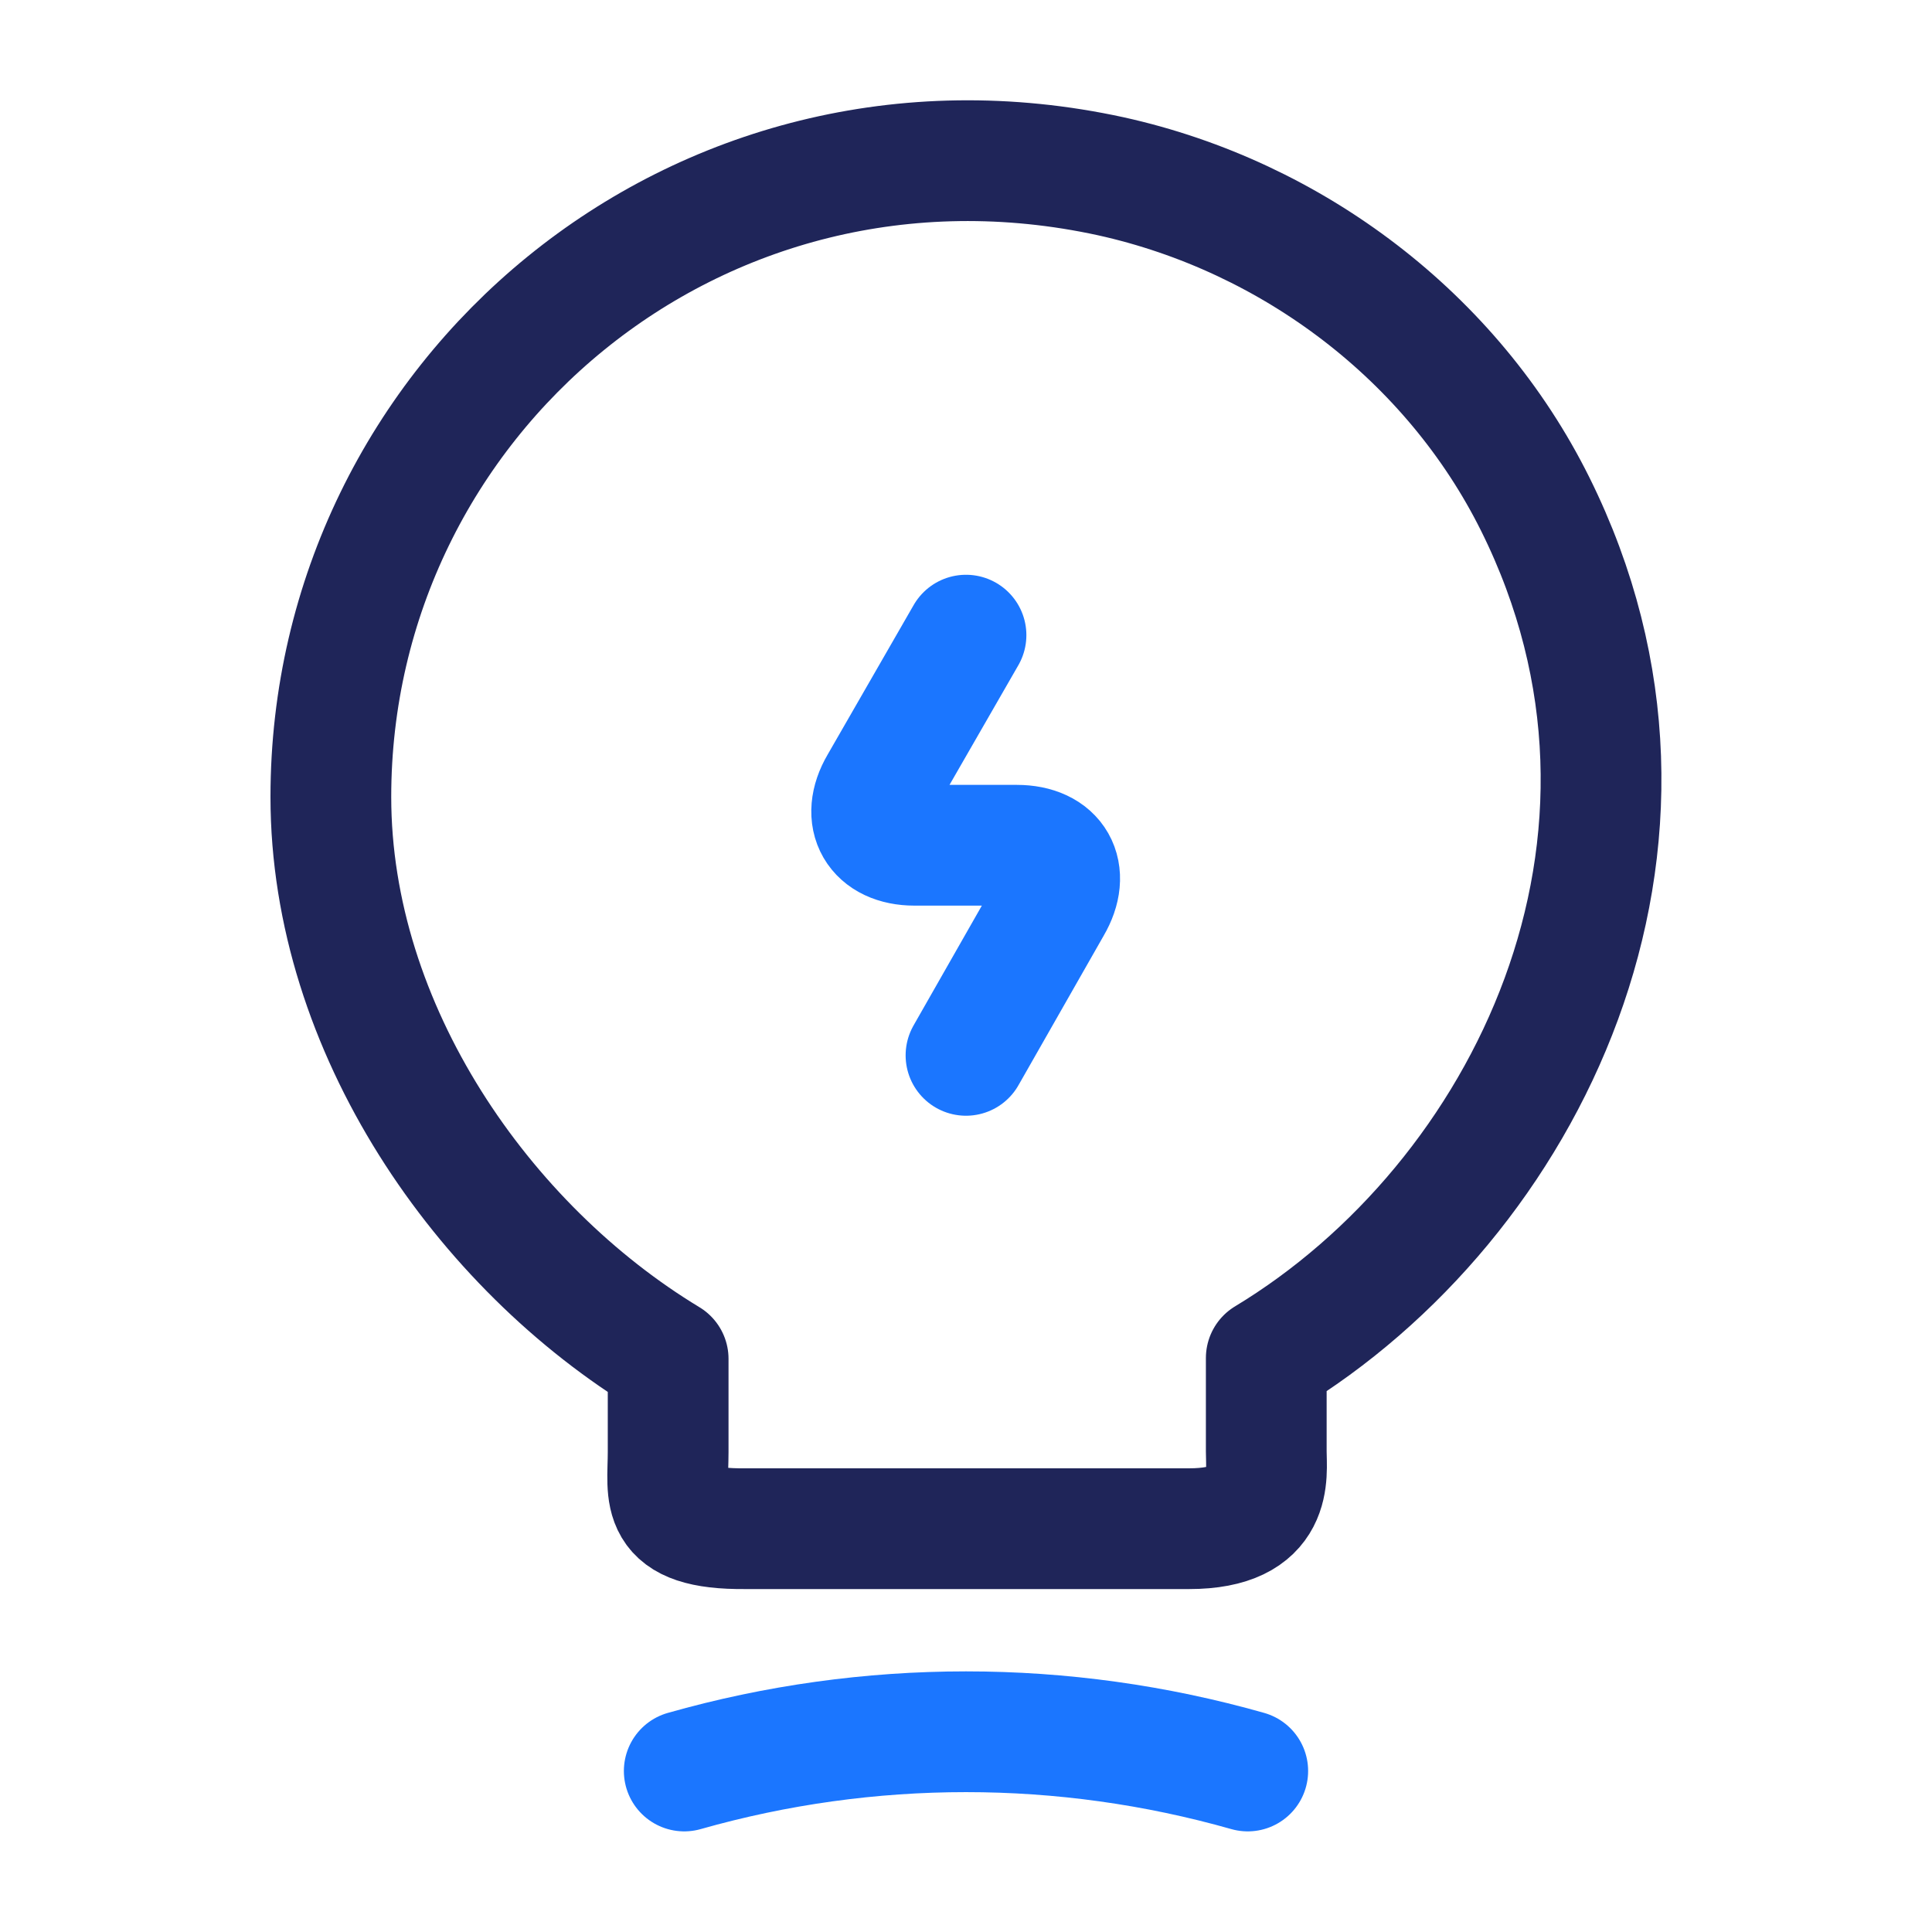 <svg width="48" height="48" viewBox="0 0 48 48" fill="none" xmlns="http://www.w3.org/2000/svg">
<path d="M24 15.78L21.86 19.5C21.38 20.32 21.78 21 22.72 21H25.26C26.22 21 26.6 21.68 26.12 22.5L24 26.22" stroke="#1B76FF" stroke-width="3" stroke-linecap="round" stroke-linejoin="round"/>
<path d="M16.6 36.08V33.76C12 30.98 8.22 25.56 8.22 19.8C8.22 9.9 17.32 2.14 27.6 4.38C32.12 5.38 36.08 8.38 38.14 12.52C42.32 20.92 37.92 29.84 31.46 33.74V36.06C31.46 36.64 31.68 37.98 29.54 37.98H18.52C16.32 38 16.6 37.14 16.6 36.08Z" stroke="#1F2559" stroke-width="3" stroke-linecap="round" stroke-linejoin="round"/>
<path d="M17 44C21.58 42.7 26.42 42.7 31 44" stroke="#1B76FF" stroke-width="3" stroke-linecap="round" stroke-linejoin="round"/>
</svg>
